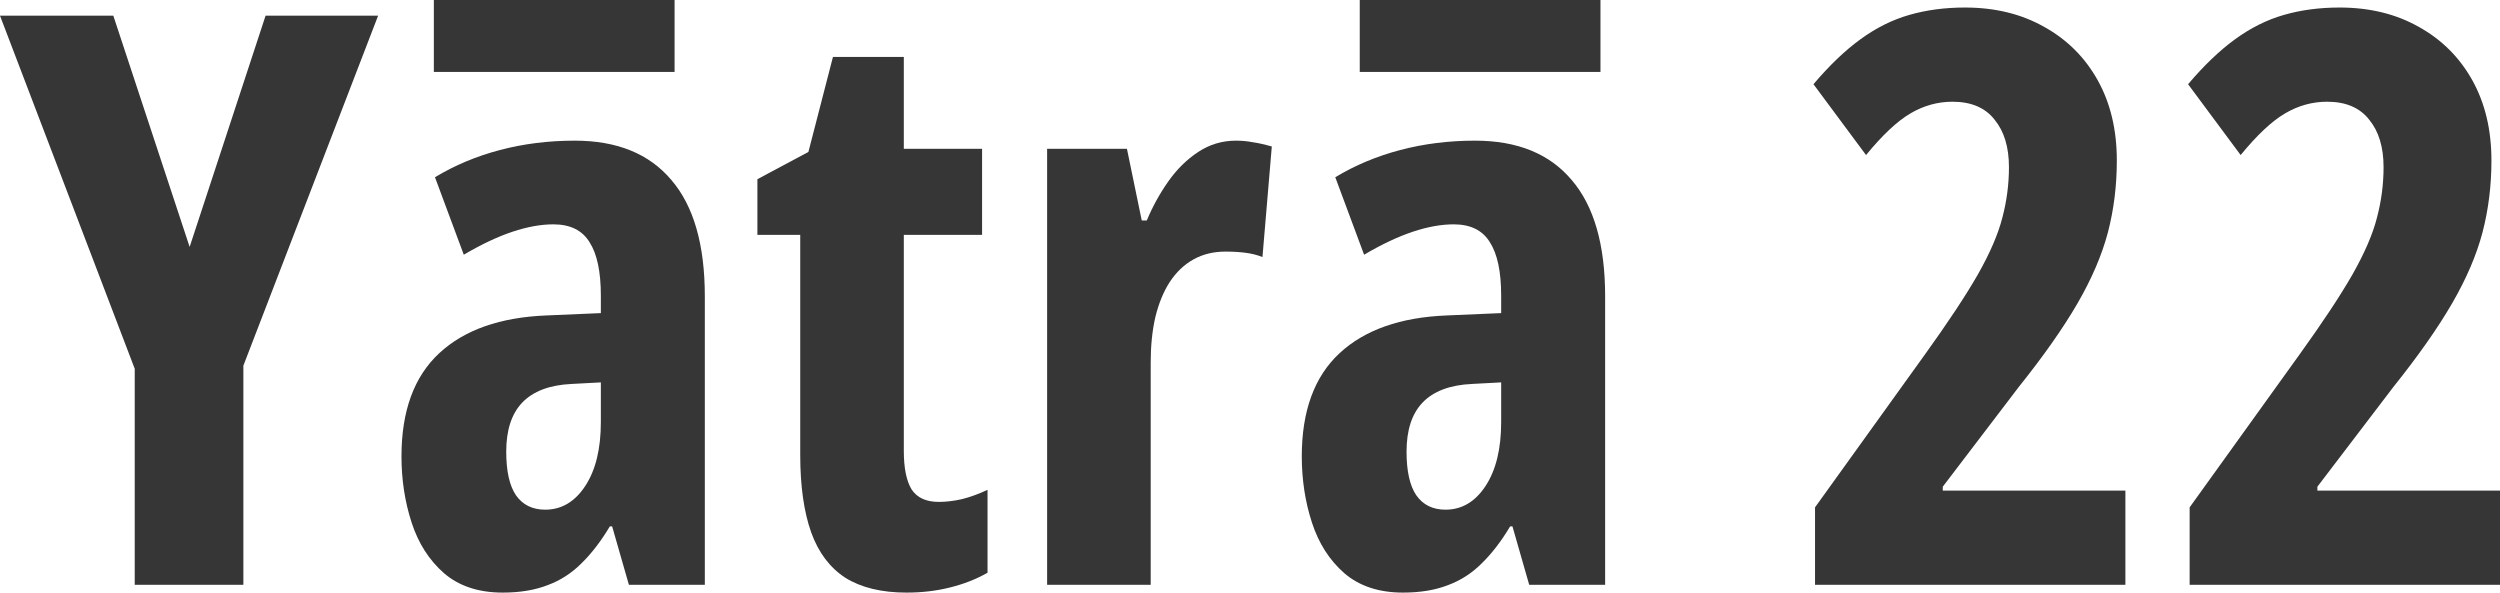 <?xml version="1.0" encoding="UTF-8"?> <svg xmlns="http://www.w3.org/2000/svg" width="270" height="64" viewBox="0 0 270 64" fill="none"> <path d="M20.481 26.668L28.682 1.695H40.836L26.285 39.49V63.159H14.551V39.827L0 1.695H12.238L20.481 26.668Z" fill="#363636"></path> <path d="M62.075 15.191C66.645 15.191 70.121 16.606 72.505 19.437C74.916 22.239 76.121 26.43 76.121 32.007V63.159H67.921L66.112 56.853H65.86C64.906 58.451 63.883 59.782 62.79 60.847C61.724 61.912 60.505 62.697 59.131 63.201C57.757 63.734 56.145 64 54.294 64C51.687 64 49.57 63.299 47.944 61.898C46.346 60.497 45.182 58.675 44.453 56.433C43.724 54.191 43.36 51.808 43.36 49.286C43.36 44.381 44.72 40.667 47.439 38.145C50.159 35.622 54.028 34.263 59.047 34.067L64.892 33.815V31.923C64.892 29.344 64.486 27.424 63.673 26.163C62.888 24.874 61.584 24.229 59.762 24.229C58.416 24.229 56.944 24.496 55.346 25.028C53.748 25.561 51.995 26.387 50.089 27.509L46.977 19.142C49.108 17.853 51.449 16.872 54 16.2C56.551 15.527 59.243 15.191 62.075 15.191ZM64.892 41.298L61.738 41.466C59.355 41.578 57.575 42.251 56.397 43.484C55.248 44.689 54.673 46.455 54.673 48.781C54.673 50.883 55.023 52.453 55.724 53.49C56.453 54.527 57.505 55.045 58.879 55.045C60.645 55.045 62.089 54.191 63.21 52.481C64.332 50.771 64.892 48.473 64.892 45.586V41.298Z" fill="#363636"></path> <path d="M101.397 54.205C102.182 54.205 103.009 54.106 103.879 53.91C104.776 53.686 105.701 53.35 106.654 52.901V61.856C105.421 62.557 104.061 63.089 102.575 63.453C101.117 63.818 99.561 64 97.906 64C95.215 64 93.014 63.468 91.304 62.403C89.621 61.309 88.388 59.67 87.603 57.484C86.818 55.27 86.425 52.481 86.425 49.117V25.364H81.799V19.353L87.308 16.41L89.958 6.152H97.612V16.073H106.065V25.364H97.612V48.697C97.612 50.547 97.892 51.934 98.453 52.859C99.042 53.756 100.023 54.205 101.397 54.205Z" fill="#363636"></path> <path d="M133.486 15.191C134.103 15.191 134.706 15.247 135.294 15.359C135.883 15.443 136.57 15.597 137.355 15.821L136.346 27.761C135.785 27.537 135.168 27.382 134.495 27.298C133.85 27.214 133.136 27.172 132.35 27.172C131.061 27.172 129.911 27.453 128.902 28.013C127.893 28.574 127.037 29.386 126.336 30.451C125.664 31.488 125.145 32.75 124.78 34.235C124.444 35.693 124.276 37.332 124.276 39.154V63.159H113.089V16.073H121.71L123.308 23.809H123.855C124.472 22.323 125.243 20.922 126.168 19.605C127.093 18.288 128.173 17.223 129.407 16.41C130.64 15.597 132 15.191 133.486 15.191Z" fill="#363636"></path> <path d="M159.308 15.191C163.879 15.191 167.355 16.606 169.738 19.437C172.15 22.239 173.355 26.43 173.355 32.007V63.159H165.154L163.346 56.853H163.093C162.14 58.451 161.117 59.782 160.023 60.847C158.958 61.912 157.738 62.697 156.364 63.201C154.991 63.734 153.379 64 151.528 64C148.921 64 146.804 63.299 145.178 61.898C143.579 60.497 142.416 58.675 141.687 56.433C140.958 54.191 140.593 51.808 140.593 49.286C140.593 44.381 141.953 40.667 144.673 38.145C147.393 35.622 151.262 34.263 156.28 34.067L162.126 33.815V31.923C162.126 29.344 161.72 27.424 160.907 26.163C160.122 24.874 158.818 24.229 156.995 24.229C155.65 24.229 154.178 24.496 152.579 25.028C150.981 25.561 149.229 26.387 147.322 27.509L144.21 19.142C146.341 17.853 148.682 16.872 151.234 16.2C153.785 15.527 156.477 15.191 159.308 15.191ZM162.126 41.298L158.972 41.466C156.589 41.578 154.808 42.251 153.631 43.484C152.481 44.689 151.907 46.455 151.907 48.781C151.907 50.883 152.257 52.453 152.958 53.49C153.687 54.527 154.738 55.045 156.112 55.045C157.879 55.045 159.322 54.191 160.444 52.481C161.565 50.771 162.126 48.473 162.126 45.586V41.298Z" fill="#363636"></path> <path d="M229.542 63.159H196.023V54.793L207.841 38.355C210.364 34.852 212.285 31.951 213.603 29.653C214.921 27.326 215.804 25.28 216.252 23.515C216.729 21.721 216.967 19.899 216.967 18.049C216.967 15.891 216.449 14.182 215.411 12.92C214.402 11.631 212.888 10.986 210.869 10.986C209.271 10.986 207.757 11.407 206.327 12.248C204.897 13.088 203.299 14.588 201.533 16.746L195.855 9.095C197.565 7.077 199.248 5.465 200.902 4.26C202.584 3.027 204.35 2.144 206.201 1.611C208.051 1.079 210.056 0.813 212.215 0.813C215.467 0.813 218.327 1.513 220.794 2.915C223.262 4.288 225.182 6.208 226.556 8.674C227.93 11.141 228.617 14.027 228.617 17.335C228.617 20.053 228.294 22.646 227.65 25.112C227.005 27.551 225.911 30.101 224.369 32.764C222.827 35.426 220.71 38.439 218.019 41.802L209.818 52.565V52.985H229.542V63.159Z" fill="#363636"></path> <path d="M270 63.159H236.481V54.793L248.299 38.355C250.822 34.852 252.743 31.951 254.061 29.653C255.379 27.326 256.262 25.28 256.71 23.515C257.187 21.721 257.425 19.899 257.425 18.049C257.425 15.891 256.907 14.182 255.869 12.92C254.86 11.631 253.346 10.986 251.327 10.986C249.729 10.986 248.215 11.407 246.785 12.248C245.355 13.088 243.757 14.588 241.991 16.746L236.313 9.095C238.023 7.077 239.706 5.465 241.36 4.26C243.042 3.027 244.808 2.144 246.659 1.611C248.509 1.079 250.514 0.813 252.673 0.813C255.925 0.813 258.785 1.513 261.252 2.915C263.72 4.288 265.64 6.208 267.014 8.674C268.388 11.141 269.075 14.027 269.075 17.335C269.075 20.053 268.752 22.646 268.107 25.112C267.463 27.551 266.369 30.101 264.827 32.764C263.285 35.426 261.168 38.439 258.477 41.802L250.276 52.565V52.985H270V63.159Z" fill="#363636"></path> <path d="M46.855 0H72.854V7.769H46.855V0Z" fill="#363636"></path> <path d="M146.852 0H172.851V7.769H146.852V0Z" fill="#363636"></path> </svg> 